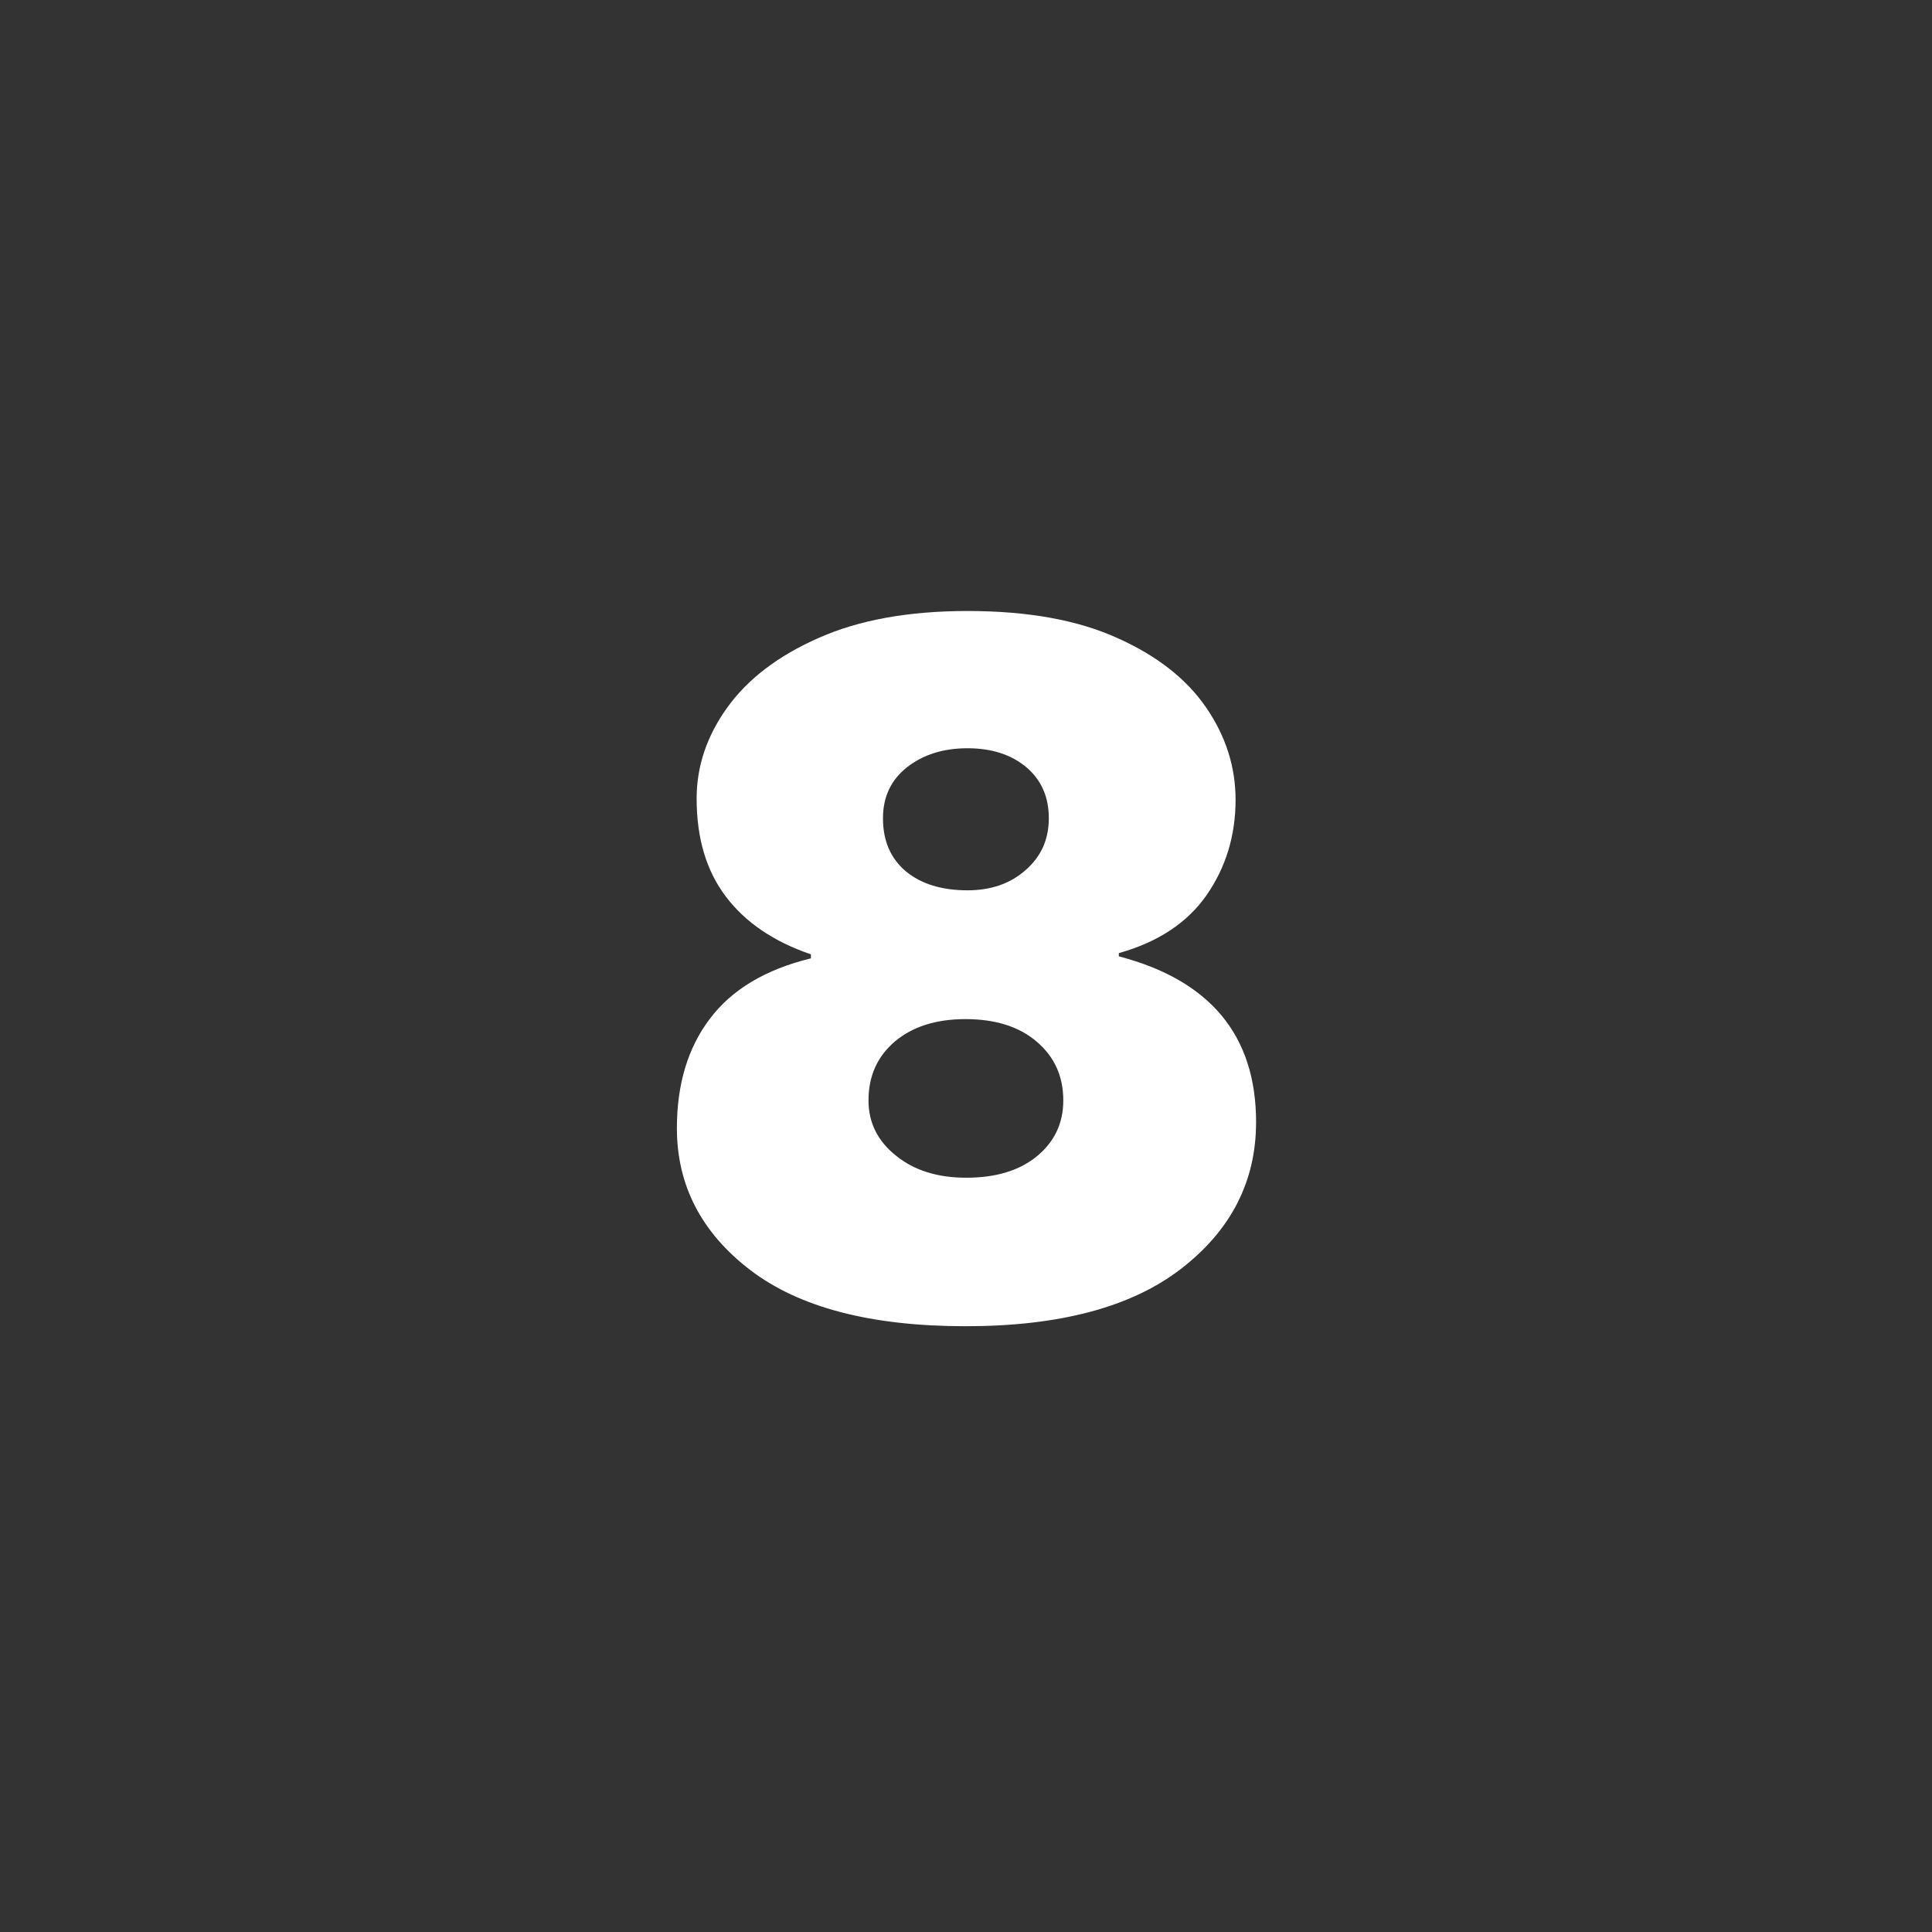 <?xml version="1.0" encoding="UTF-8"?>
<svg xmlns="http://www.w3.org/2000/svg" xmlns:xlink="http://www.w3.org/1999/xlink" width="100" zoomAndPan="magnify" viewBox="0 0 75 75" height="100" preserveAspectRatio="xMidYMid meet" version="1.0">
  <rect x="0" y="0" width="75" height="75" fill="#333333" stroke="none"/>
  <defs>
    <g></g>
  </defs>
  <g fill="#ffffff" fill-opacity="1">
    <g transform="translate(25.277, 51)">
      <g>
        <path d="M 1 -7.203 C 1 -8.91 1.426 -10.328 2.281 -11.453 C 3.133 -12.586 4.441 -13.367 6.203 -13.797 L 6.203 -13.953 C 4.766 -14.441 3.664 -15.188 2.906 -16.188 C 2.145 -17.188 1.766 -18.457 1.766 -20 C 1.766 -21.25 2.16 -22.426 2.953 -23.531 C 3.754 -24.645 4.938 -25.547 6.5 -26.234 C 8.062 -26.93 9.988 -27.281 12.281 -27.281 C 14.625 -27.281 16.562 -26.93 18.094 -26.234 C 19.633 -25.547 20.785 -24.645 21.547 -23.531 C 22.305 -22.426 22.688 -21.234 22.688 -19.953 C 22.688 -18.566 22.312 -17.332 21.562 -16.25 C 20.812 -15.176 19.676 -14.426 18.156 -14 L 18.156 -13.875 C 21.707 -12.945 23.484 -10.801 23.484 -7.438 C 23.484 -5.145 22.516 -3.25 20.578 -1.75 C 18.648 -0.258 15.859 0.484 12.203 0.484 C 8.547 0.484 5.766 -0.238 3.859 -1.688 C 1.953 -3.145 1 -4.984 1 -7.203 Z M 15.438 -19.234 C 15.438 -20.066 15.145 -20.727 14.562 -21.219 C 13.977 -21.707 13.219 -21.953 12.281 -21.953 C 11.344 -21.953 10.562 -21.707 9.938 -21.219 C 9.312 -20.727 9 -20.066 9 -19.234 C 9 -18.359 9.297 -17.672 9.891 -17.172 C 10.492 -16.68 11.289 -16.438 12.281 -16.438 C 13.188 -16.438 13.938 -16.695 14.531 -17.219 C 15.133 -17.738 15.438 -18.41 15.438 -19.234 Z M 16 -8.281 C 16 -9.219 15.656 -9.977 14.969 -10.562 C 14.289 -11.145 13.367 -11.438 12.203 -11.438 C 11.055 -11.438 10.141 -11.145 9.453 -10.562 C 8.773 -9.977 8.438 -9.219 8.438 -8.281 C 8.438 -7.426 8.789 -6.711 9.5 -6.141 C 10.207 -5.566 11.117 -5.281 12.234 -5.281 C 13.379 -5.281 14.289 -5.555 14.969 -6.109 C 15.656 -6.672 16 -7.395 16 -8.281 Z M 16 -8.281 "></path>
      </g>
    </g>
  </g>
</svg>
